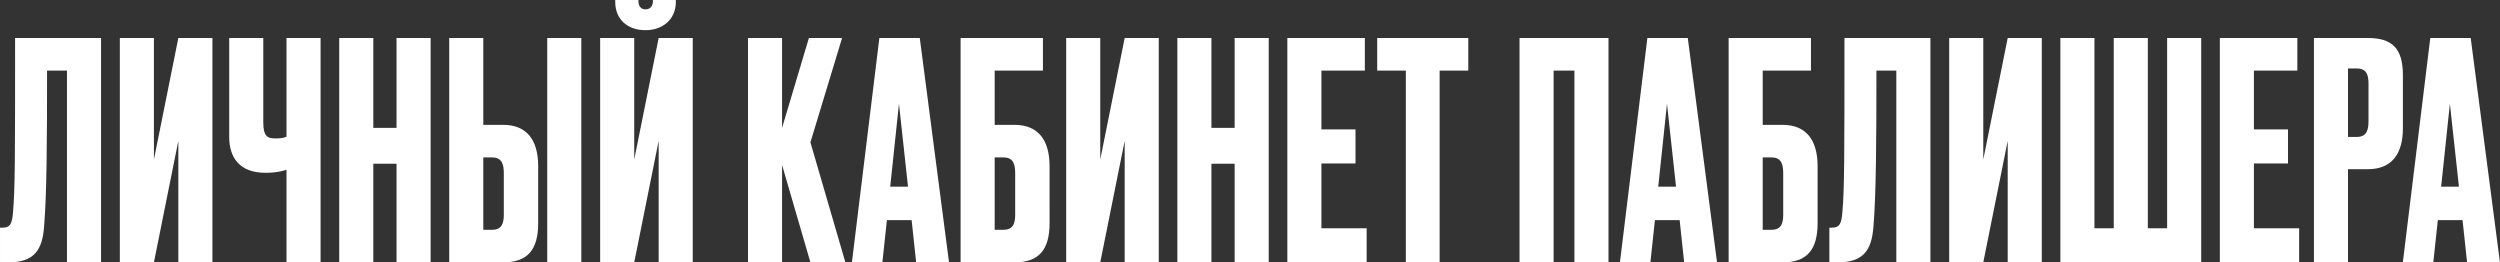 <svg width="667" height="70" fill="none" xmlns="http://www.w3.org/2000/svg"><rect width="100%" height="100%" fill="#333333" stroke="none"/><path d="m658.216 70-1.207-11.264h-6.598L649.204 70h-8.126l7.321-59.862h10.782L666.986 70h-8.77zm-6.92-20.195h4.747l-2.414-22.127-2.333 22.127zM631.758 45.138h-5.31V70h-9.092V10.138h14.402c6.437 0 9.334 2.736 9.334 9.896v14.161c0 7.08-3.138 10.943-9.334 10.943zm-5.31-26.874V36.53h2.333c2.736 0 3.138-1.931 3.138-4.345v-9.816c0-2.334-.482-4.104-3.138-4.104h-2.333zM592.252 10.138h20.678v8.69h-11.586v15.69h9.092v9.091h-9.092v17.299h12.069V70h-21.161V10.138zM549.706 70V10.138h9.092v50.77h5.149v-50.77h9.092v50.77h5.15v-50.77h9.092V70h-37.575zM535.655 70V37.575L529.138 70h-9.092V10.138h9.092v32.425l6.517-32.425h9.092V70h-9.092zM505.938 70V18.828h-5.31c0 19.31-.08 33.069-.804 41.758-.483 6.035-2.575 9.414-9.495 9.414h-2.253v-9.253h.644c2.173 0 2.575-1.207 2.816-4.023.563-6.115.563-15.126.563-46.586h22.931V70h-9.092zM461.198 70V10.138h21.966v8.69H470.29V33.31h5.311c6.195 0 9.333 3.943 9.333 11.023V59.54c0 7.161-2.897 10.46-9.333 10.46h-14.403zm9.092-8.69h2.334c2.655 0 3.137-1.77 3.137-4.103V46.345c0-2.414-.402-4.345-3.137-4.345h-2.334v19.31zM449.336 70l-1.206-11.264h-6.598L440.325 70h-8.127l7.322-59.862h10.782L458.107 70h-8.771zm-6.919-20.195h4.747l-2.414-22.127-2.333 22.127zM405.413 70V10.138h23.735V70h-9.092V18.828h-5.551V70h-9.092zM391.737 18.828h-7.644V70h-9.011V18.828h-7.644v-8.69h24.299v8.69zM343.463 10.138h20.678v8.69h-11.586v15.69h9.092v9.091h-9.092v17.299h12.069V70h-21.161V10.138zM329.403 70V43.69h-6.195V70h-9.092V10.138h9.092v23.977h6.195V10.138h9.092V70h-9.092zM300.065 70V37.575L293.548 70h-9.092V10.138h9.092v32.425l6.517-32.425h9.092V70h-9.092zM256.289 70V10.138h21.966v8.69h-12.874V33.31h5.31c6.196 0 9.334 3.943 9.334 11.023V59.54c0 7.161-2.897 10.46-9.334 10.46h-14.402zm9.092-8.69h2.333c2.656 0 3.138-1.77 3.138-4.103V46.345c0-2.414-.402-4.345-3.138-4.345h-2.333v19.31zM244.429 70l-1.207-11.264h-6.597L235.418 70h-8.127l7.322-59.862h10.782L253.199 70h-8.77zm-6.919-20.195h4.747l-2.414-22.127-2.333 22.127zM216.218 70l-7.563-25.989V70h-9.092V10.138h9.092v23.977l7.16-23.977h8.851l-8.448 27.839L225.551 70h-9.333zM175.73 70V37.575L169.212 70h-9.092V10.138h9.092v32.425l6.518-32.425h9.092V70h-9.092zM180.316.483c0 4.908-3.782 7.563-7.966 7.563h-.241c-4.425 0-7.966-2.655-7.966-7.563V0h6.196v.322c0 1.368.724 2.172 1.85 2.172h.081c1.126 0 1.931-.804 1.931-2.172V0h6.115v.483zM134.255 33.31c6.196 0 9.334 3.943 9.334 11.023V59.54c0 7.161-2.897 10.46-9.334 10.46h-14.402V10.138h9.092V33.31h5.31zm-5.31 28h2.333c2.656 0 3.138-1.77 3.138-4.103V46.345c0-2.414-.402-4.345-3.138-4.345h-2.333v19.31zm26.15-51.172V70h-9.092V10.138h9.092zM105.795 70V43.69H99.6V70h-9.092V10.138H99.6v23.977h6.195V10.138h9.092V70h-9.092zM76.438 70V45.299c-1.931.644-3.862.804-5.552.804h-.08c-6.84 0-9.655-4.023-9.655-9.574V10.138h9.092v22.448c0 3.62.965 4.345 3.137 4.345h.161c1.368 0 2.334-.16 2.897-.483v-26.31h9.092V70h-9.092zM47.581 70V37.575L41.064 70h-9.092V10.138h9.092v32.425l6.517-32.425h9.092V70h-9.092zM17.866 70V18.828h-5.31c0 19.31-.08 33.069-.805 41.758C11.27 66.621 9.177 70 2.257 70H.004v-9.253h.644c2.172 0 2.575-1.207 2.816-4.023.563-6.115.563-15.126.563-46.586h22.931V70h-9.092z" fill="#fff"/></svg>